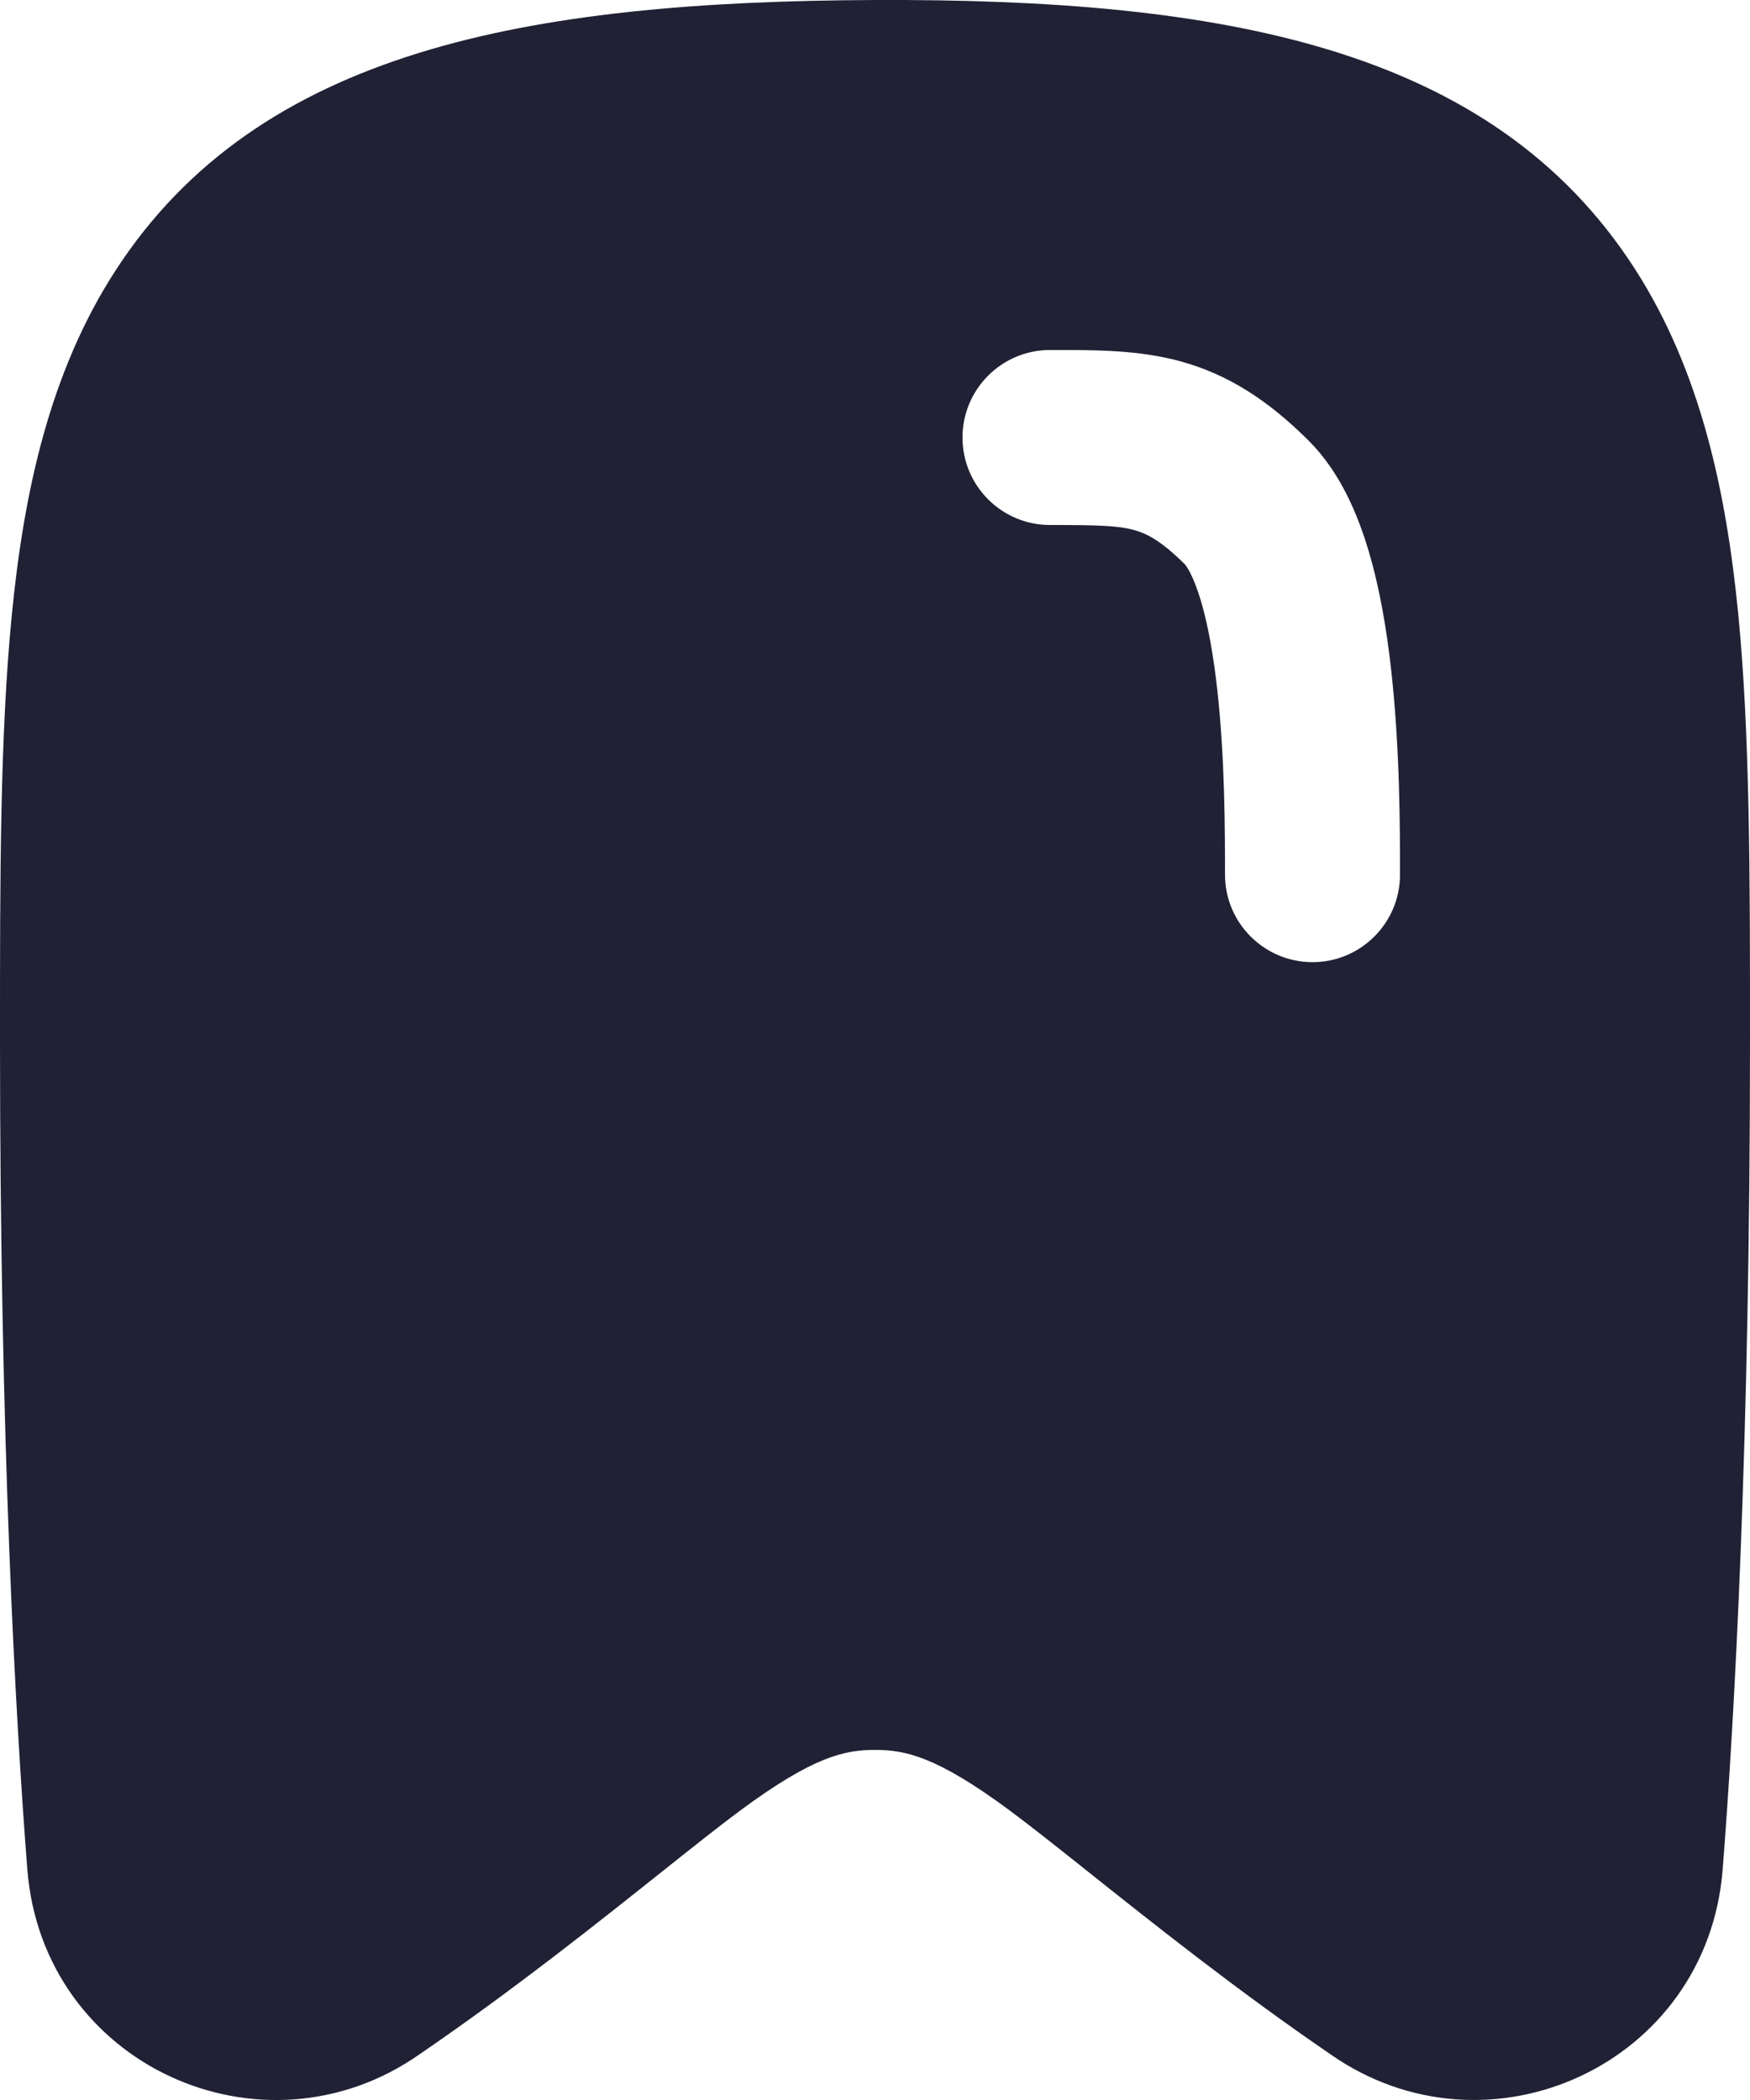 <svg width="20" height="24" viewBox="0 0 20 24" fill="none" xmlns="http://www.w3.org/2000/svg">
<path fill-rule="evenodd" clip-rule="evenodd" d="M0.312 21.36C0.177 19.628 -2.80945e-05 16.474 9.92572e-07 11.899V11.818C-3.11939e-05 10.027 -5.95599e-05 8.4 0.135 7.028C0.271 5.639 0.563 4.258 1.322 3.089C2.955 0.571 6.026 0.017 9.992 0C13.966 -0.016 17.045 0.532 18.681 3.068C19.438 4.241 19.729 5.627 19.866 7.02C20 8.396 20 10.027 20 11.818V11.899C20 16.474 19.823 19.628 19.688 21.361C19.515 23.6 17.001 24.737 15.203 23.476C14.137 22.747 13.156 21.965 12.414 21.374C12.065 21.096 11.768 20.861 11.542 20.693C10.703 20.071 10.344 19.999 10 19.999C9.656 19.999 9.297 20.071 8.458 20.693C8.231 20.861 7.935 21.096 7.586 21.374C6.844 21.965 5.863 22.747 4.797 23.476C2.999 24.738 0.485 23.6 0.312 21.36ZM12 6C12.541 6 12.769 6.006 12.959 6.057C13.091 6.093 13.257 6.166 13.544 6.452C13.544 6.452 13.544 6.452 13.544 6.452C13.546 6.455 13.57 6.482 13.605 6.552C13.643 6.627 13.684 6.731 13.725 6.868C13.807 7.145 13.869 7.495 13.912 7.886C13.999 8.668 14 9.492 14 9.996C14 10.548 14.448 10.996 15 10.996C15.552 10.996 16 10.548 16 9.996V9.984C16 9.486 16 8.565 15.9 7.665C15.85 7.212 15.771 6.733 15.642 6.299C15.52 5.888 15.32 5.399 14.956 5.036C14.493 4.575 14.034 4.276 13.479 4.126C13.007 3.999 12.515 4 12.074 4L12 4C11.448 4 11 4.448 11 5C11 5.552 11.448 6 12 6Z" fill="#212135"/>
</svg>

